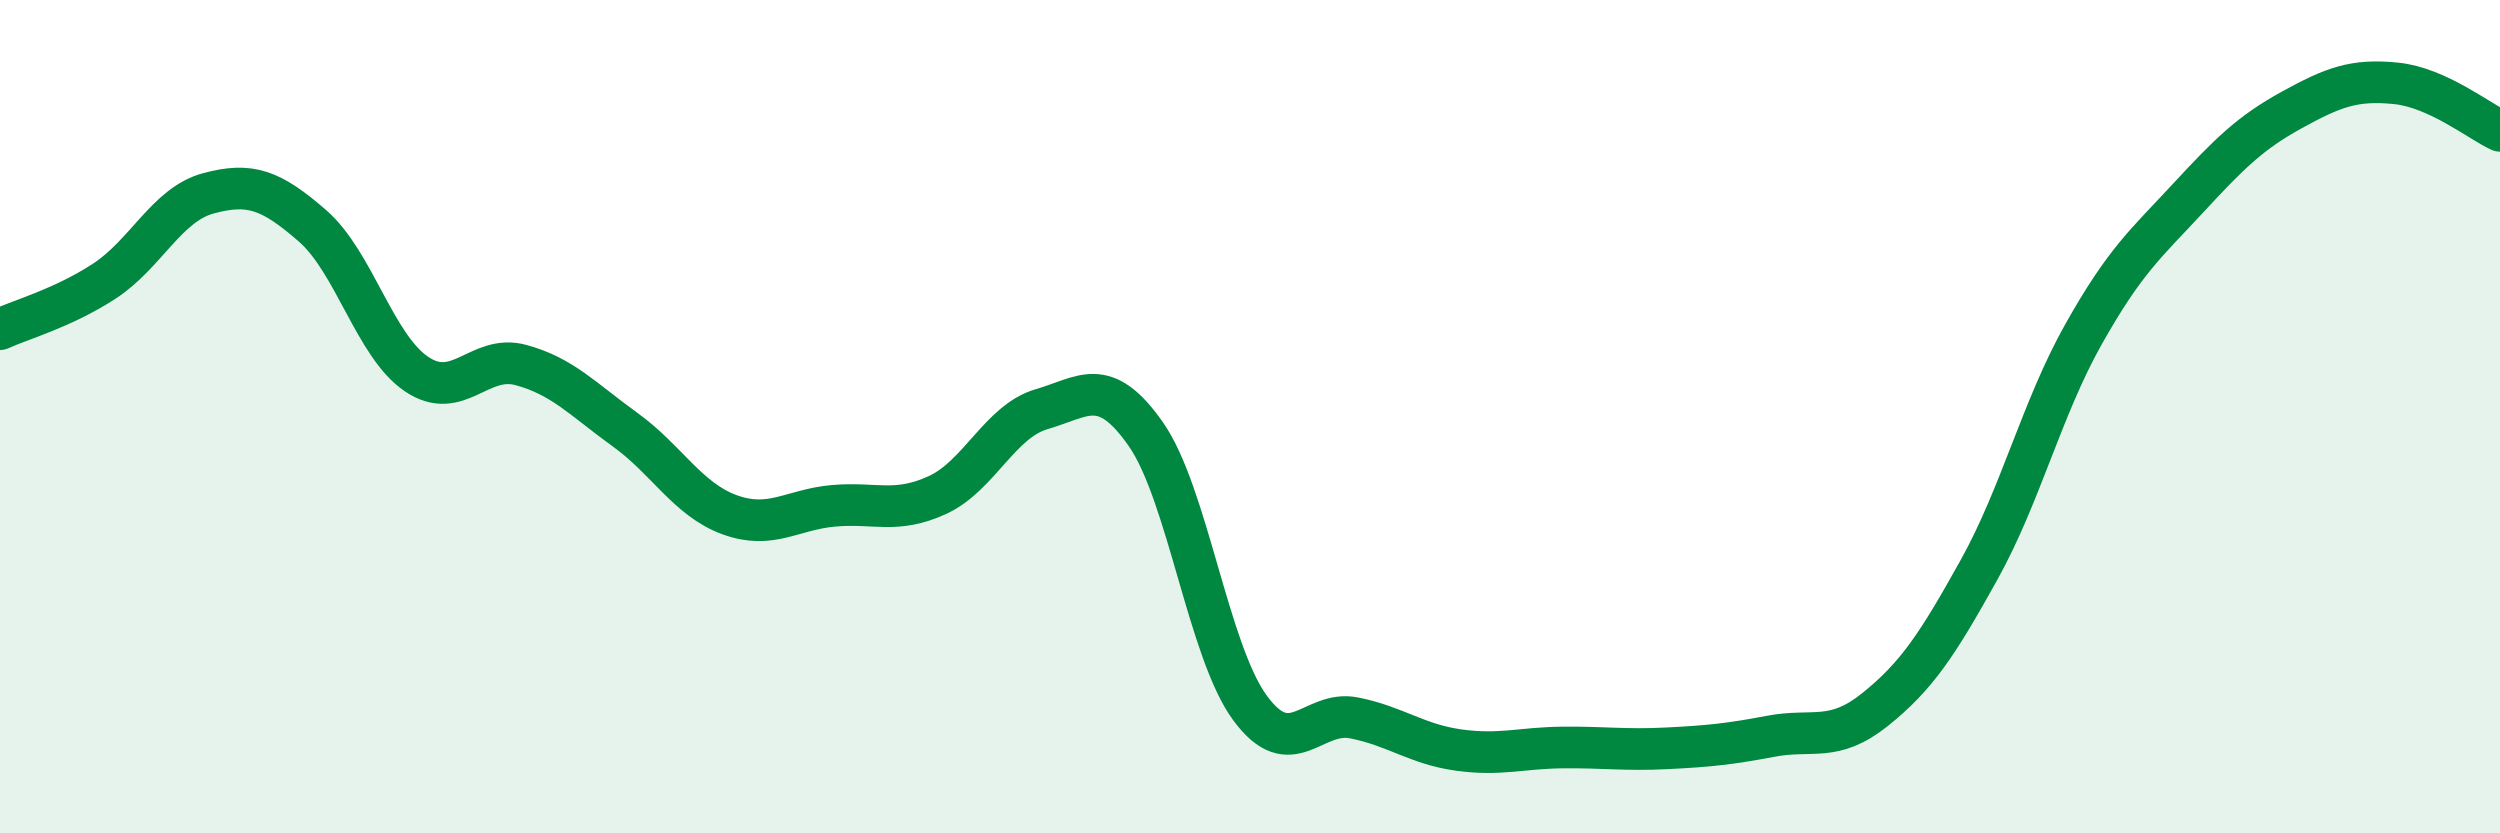 
    <svg width="60" height="20" viewBox="0 0 60 20" xmlns="http://www.w3.org/2000/svg">
      <path
        d="M 0,7.9 C 0.5,7.67 1.5,7.4 2.5,6.75 C 3.5,6.1 4,4.91 5,4.64 C 6,4.37 6.5,4.55 7.5,5.42 C 8.5,6.29 9,8.31 10,8.98 C 11,9.65 11.5,8.49 12.5,8.76 C 13.5,9.03 14,9.59 15,10.31 C 16,11.03 16.5,11.98 17.5,12.35 C 18.5,12.72 19,12.23 20,12.14 C 21,12.05 21.5,12.34 22.5,11.88 C 23.5,11.42 24,10.11 25,9.82 C 26,9.53 26.5,8.99 27.5,10.42 C 28.5,11.85 29,15.63 30,16.99 C 31,18.35 31.5,17.03 32.5,17.23 C 33.5,17.43 34,17.86 35,18 C 36,18.14 36.5,17.95 37.5,17.94 C 38.5,17.93 39,18.01 40,17.96 C 41,17.91 41.5,17.86 42.5,17.67 C 43.5,17.48 44,17.83 45,17.03 C 46,16.23 46.5,15.47 47.5,13.67 C 48.5,11.87 49,9.81 50,8.03 C 51,6.25 51.5,5.85 52.5,4.77 C 53.5,3.69 54,3.19 55,2.64 C 56,2.09 56.5,1.9 57.5,2 C 58.5,2.1 59.5,2.91 60,3.14L60 20L0 20Z"
        fill="#008740"
        opacity="0.1"
        stroke-linecap="round"
        stroke-linejoin="round"
      />
      <path
        d="M 0,7.9 C 0.5,7.67 1.5,7.4 2.5,6.75 C 3.5,6.1 4,4.91 5,4.64 C 6,4.37 6.5,4.55 7.5,5.42 C 8.5,6.29 9,8.31 10,8.98 C 11,9.65 11.5,8.49 12.5,8.76 C 13.5,9.03 14,9.59 15,10.31 C 16,11.03 16.5,11.98 17.5,12.35 C 18.5,12.72 19,12.23 20,12.14 C 21,12.05 21.5,12.34 22.5,11.88 C 23.5,11.42 24,10.11 25,9.82 C 26,9.53 26.5,8.99 27.5,10.42 C 28.5,11.85 29,15.63 30,16.99 C 31,18.35 31.5,17.03 32.5,17.23 C 33.5,17.43 34,17.86 35,18 C 36,18.14 36.5,17.95 37.5,17.94 C 38.5,17.93 39,18.01 40,17.96 C 41,17.91 41.5,17.86 42.5,17.67 C 43.5,17.48 44,17.83 45,17.03 C 46,16.23 46.5,15.47 47.5,13.67 C 48.5,11.87 49,9.81 50,8.03 C 51,6.25 51.5,5.85 52.5,4.77 C 53.5,3.69 54,3.19 55,2.64 C 56,2.09 56.5,1.9 57.5,2 C 58.5,2.1 59.5,2.91 60,3.14"
        stroke="#008740"
        stroke-width="1"
        fill="none"
        stroke-linecap="round"
        stroke-linejoin="round"
      />
    </svg>
  